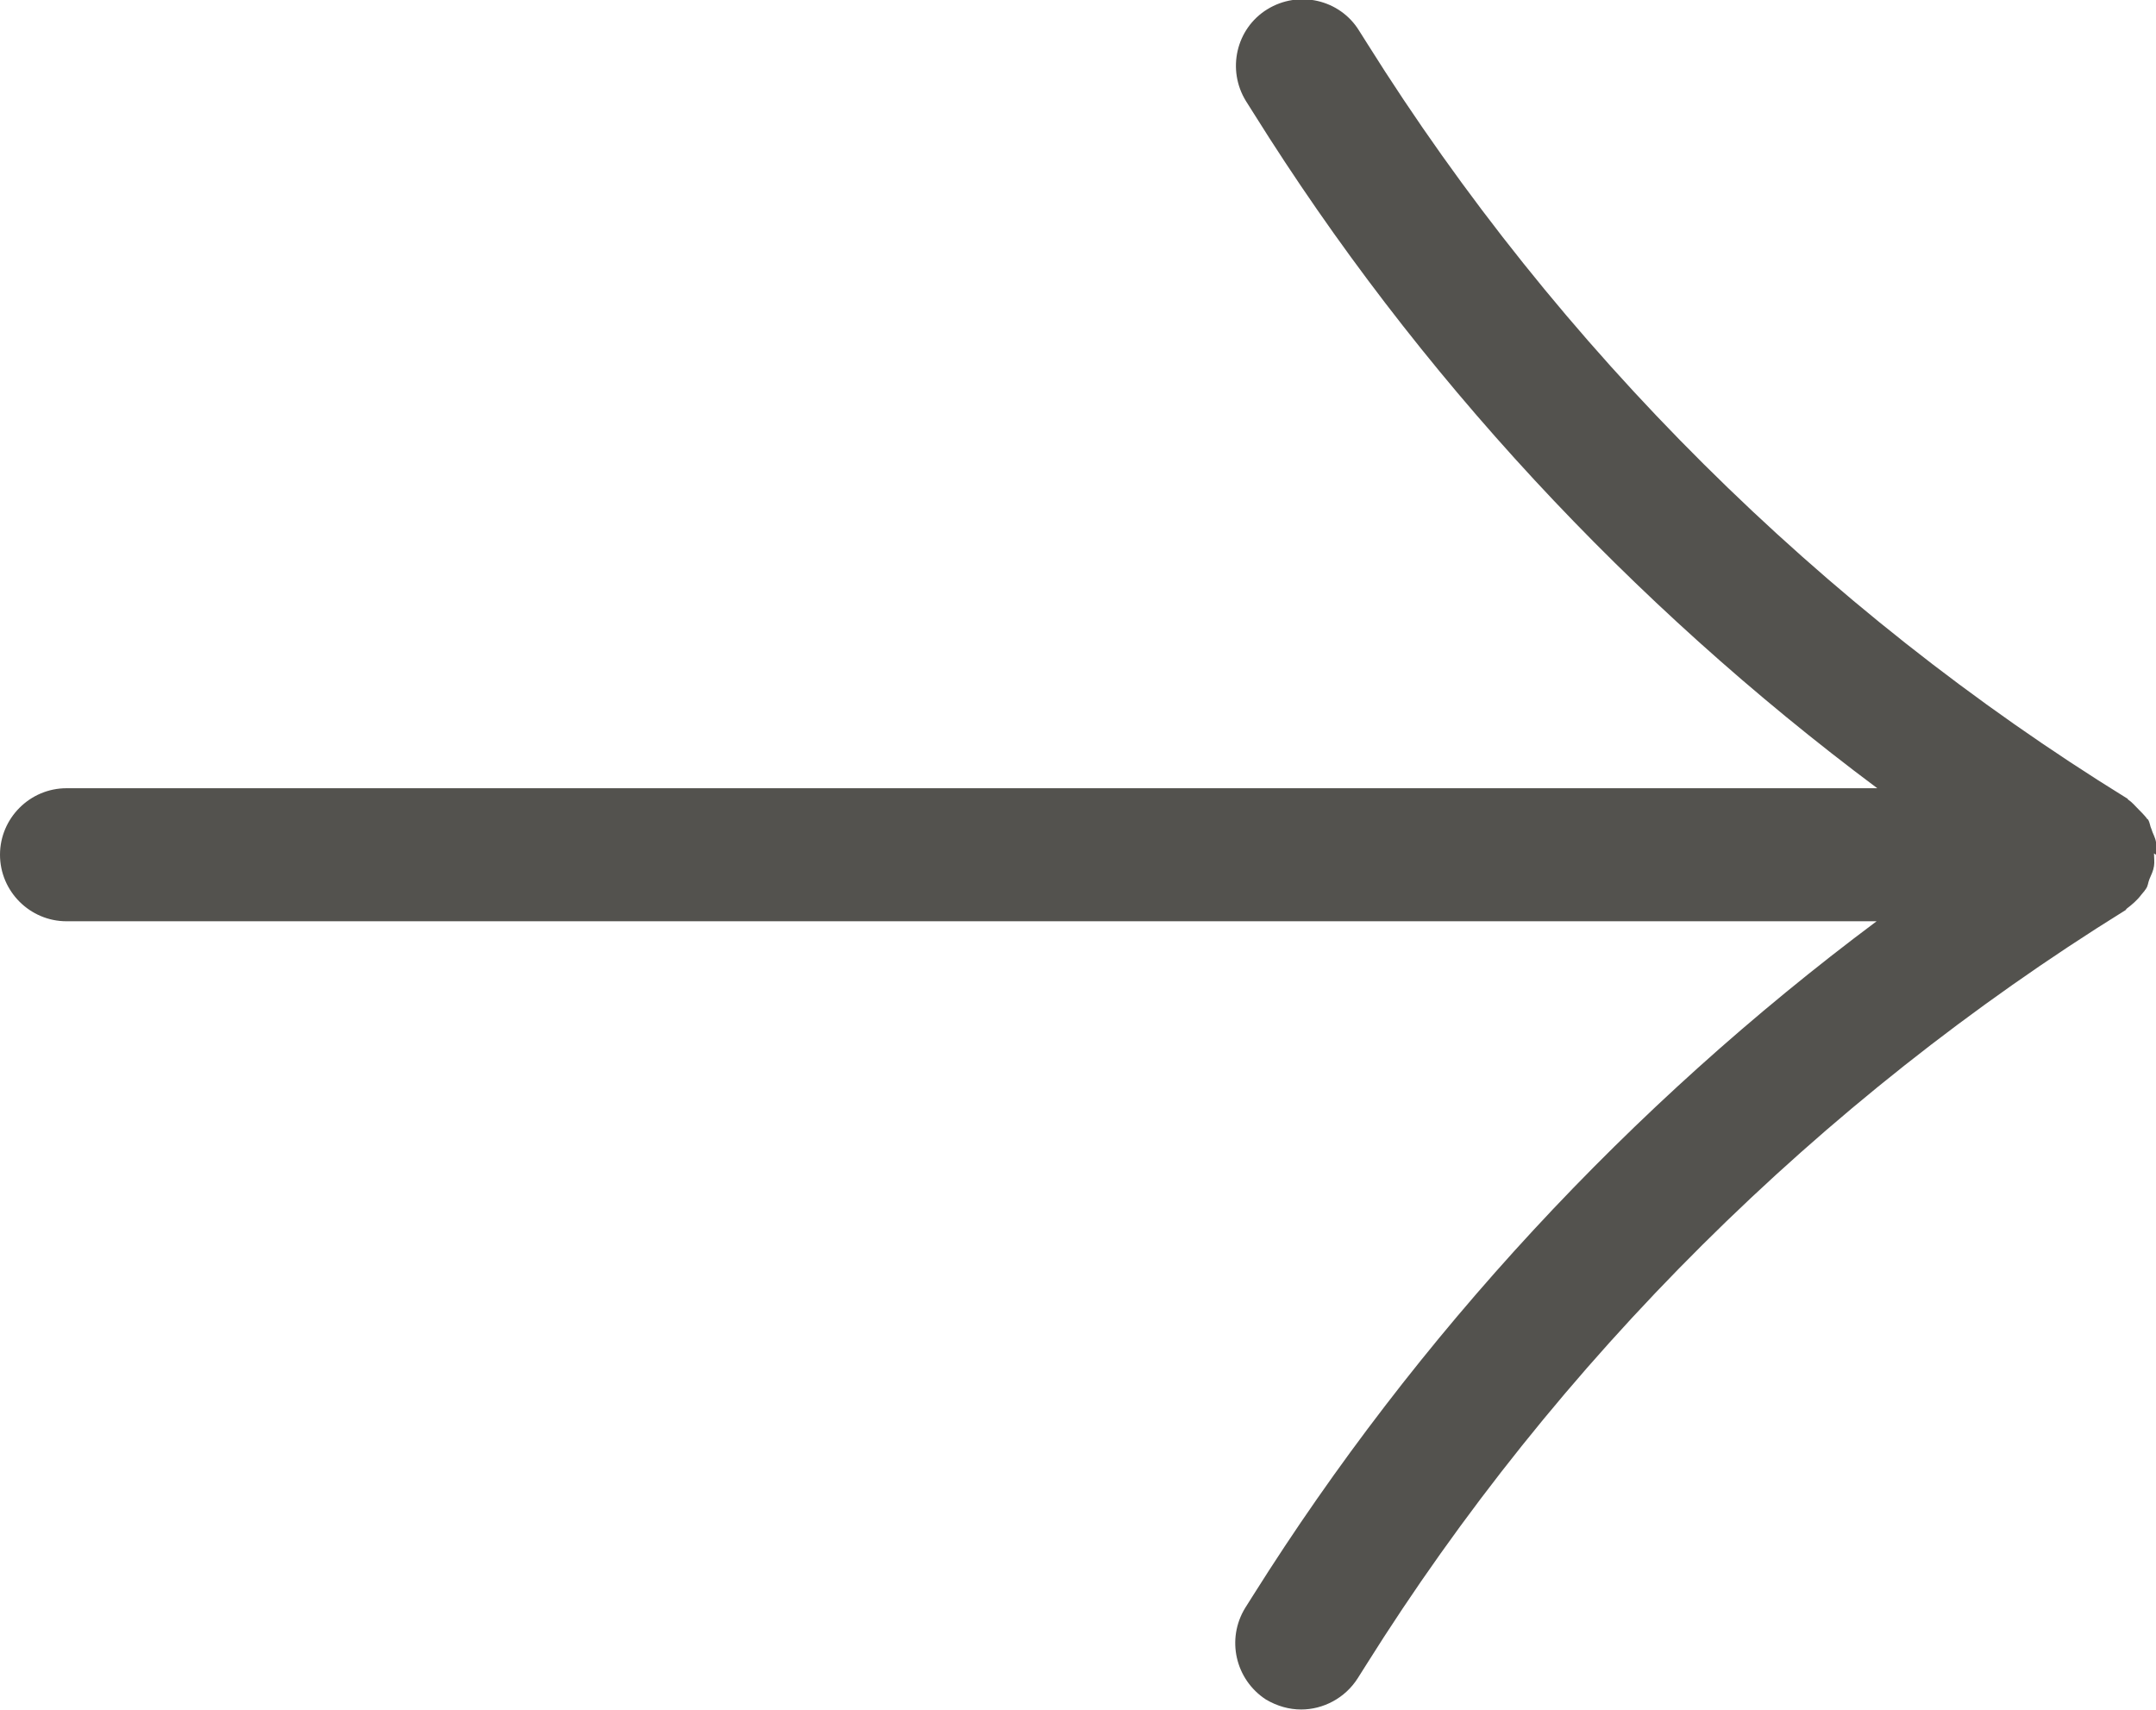 <?xml version="1.0" encoding="UTF-8"?><svg id="_レイヤー_2" xmlns="http://www.w3.org/2000/svg" viewBox="0 0 32.41 25.71"><defs><style>.cls-1{fill:#53524e;}</style></defs><g id="_アイコン"><path class="cls-1" d="m32.41,12.85c0-.06,0-.13,0-.19-.01-.07-.05-.13-.07-.2-.02-.04-.02-.09-.05-.14,0,0-.02-.01-.02-.02-.04-.05-.09-.1-.13-.14-.05-.05-.09-.1-.15-.14,0,0-.01-.02-.02-.02-4.6-2.84-8.55-6.77-11.42-11.35l-.12-.19c-.29-.47-.91-.61-1.38-.32-.47.29-.61.91-.32,1.38l.12.19c2.45,3.92,5.66,7.37,9.37,10.14H1c-.55,0-1,.45-1,1s.45,1,1,1h27.21c-3.71,2.77-6.91,6.22-9.37,10.13l-.12.19c-.29.47-.15,1.08.31,1.38.17.1.35.15.53.15.33,0,.66-.17.85-.47l.12-.19c2.87-4.58,6.82-8.5,11.41-11.35.01,0,.02-.02.03-.03.08-.06.16-.13.22-.21.02-.02.03-.04.05-.06,0-.01.02-.02.02-.03.03-.04.03-.09.05-.14.03-.07.06-.13.07-.2.01-.06,0-.13,0-.19Z"/></g></svg>